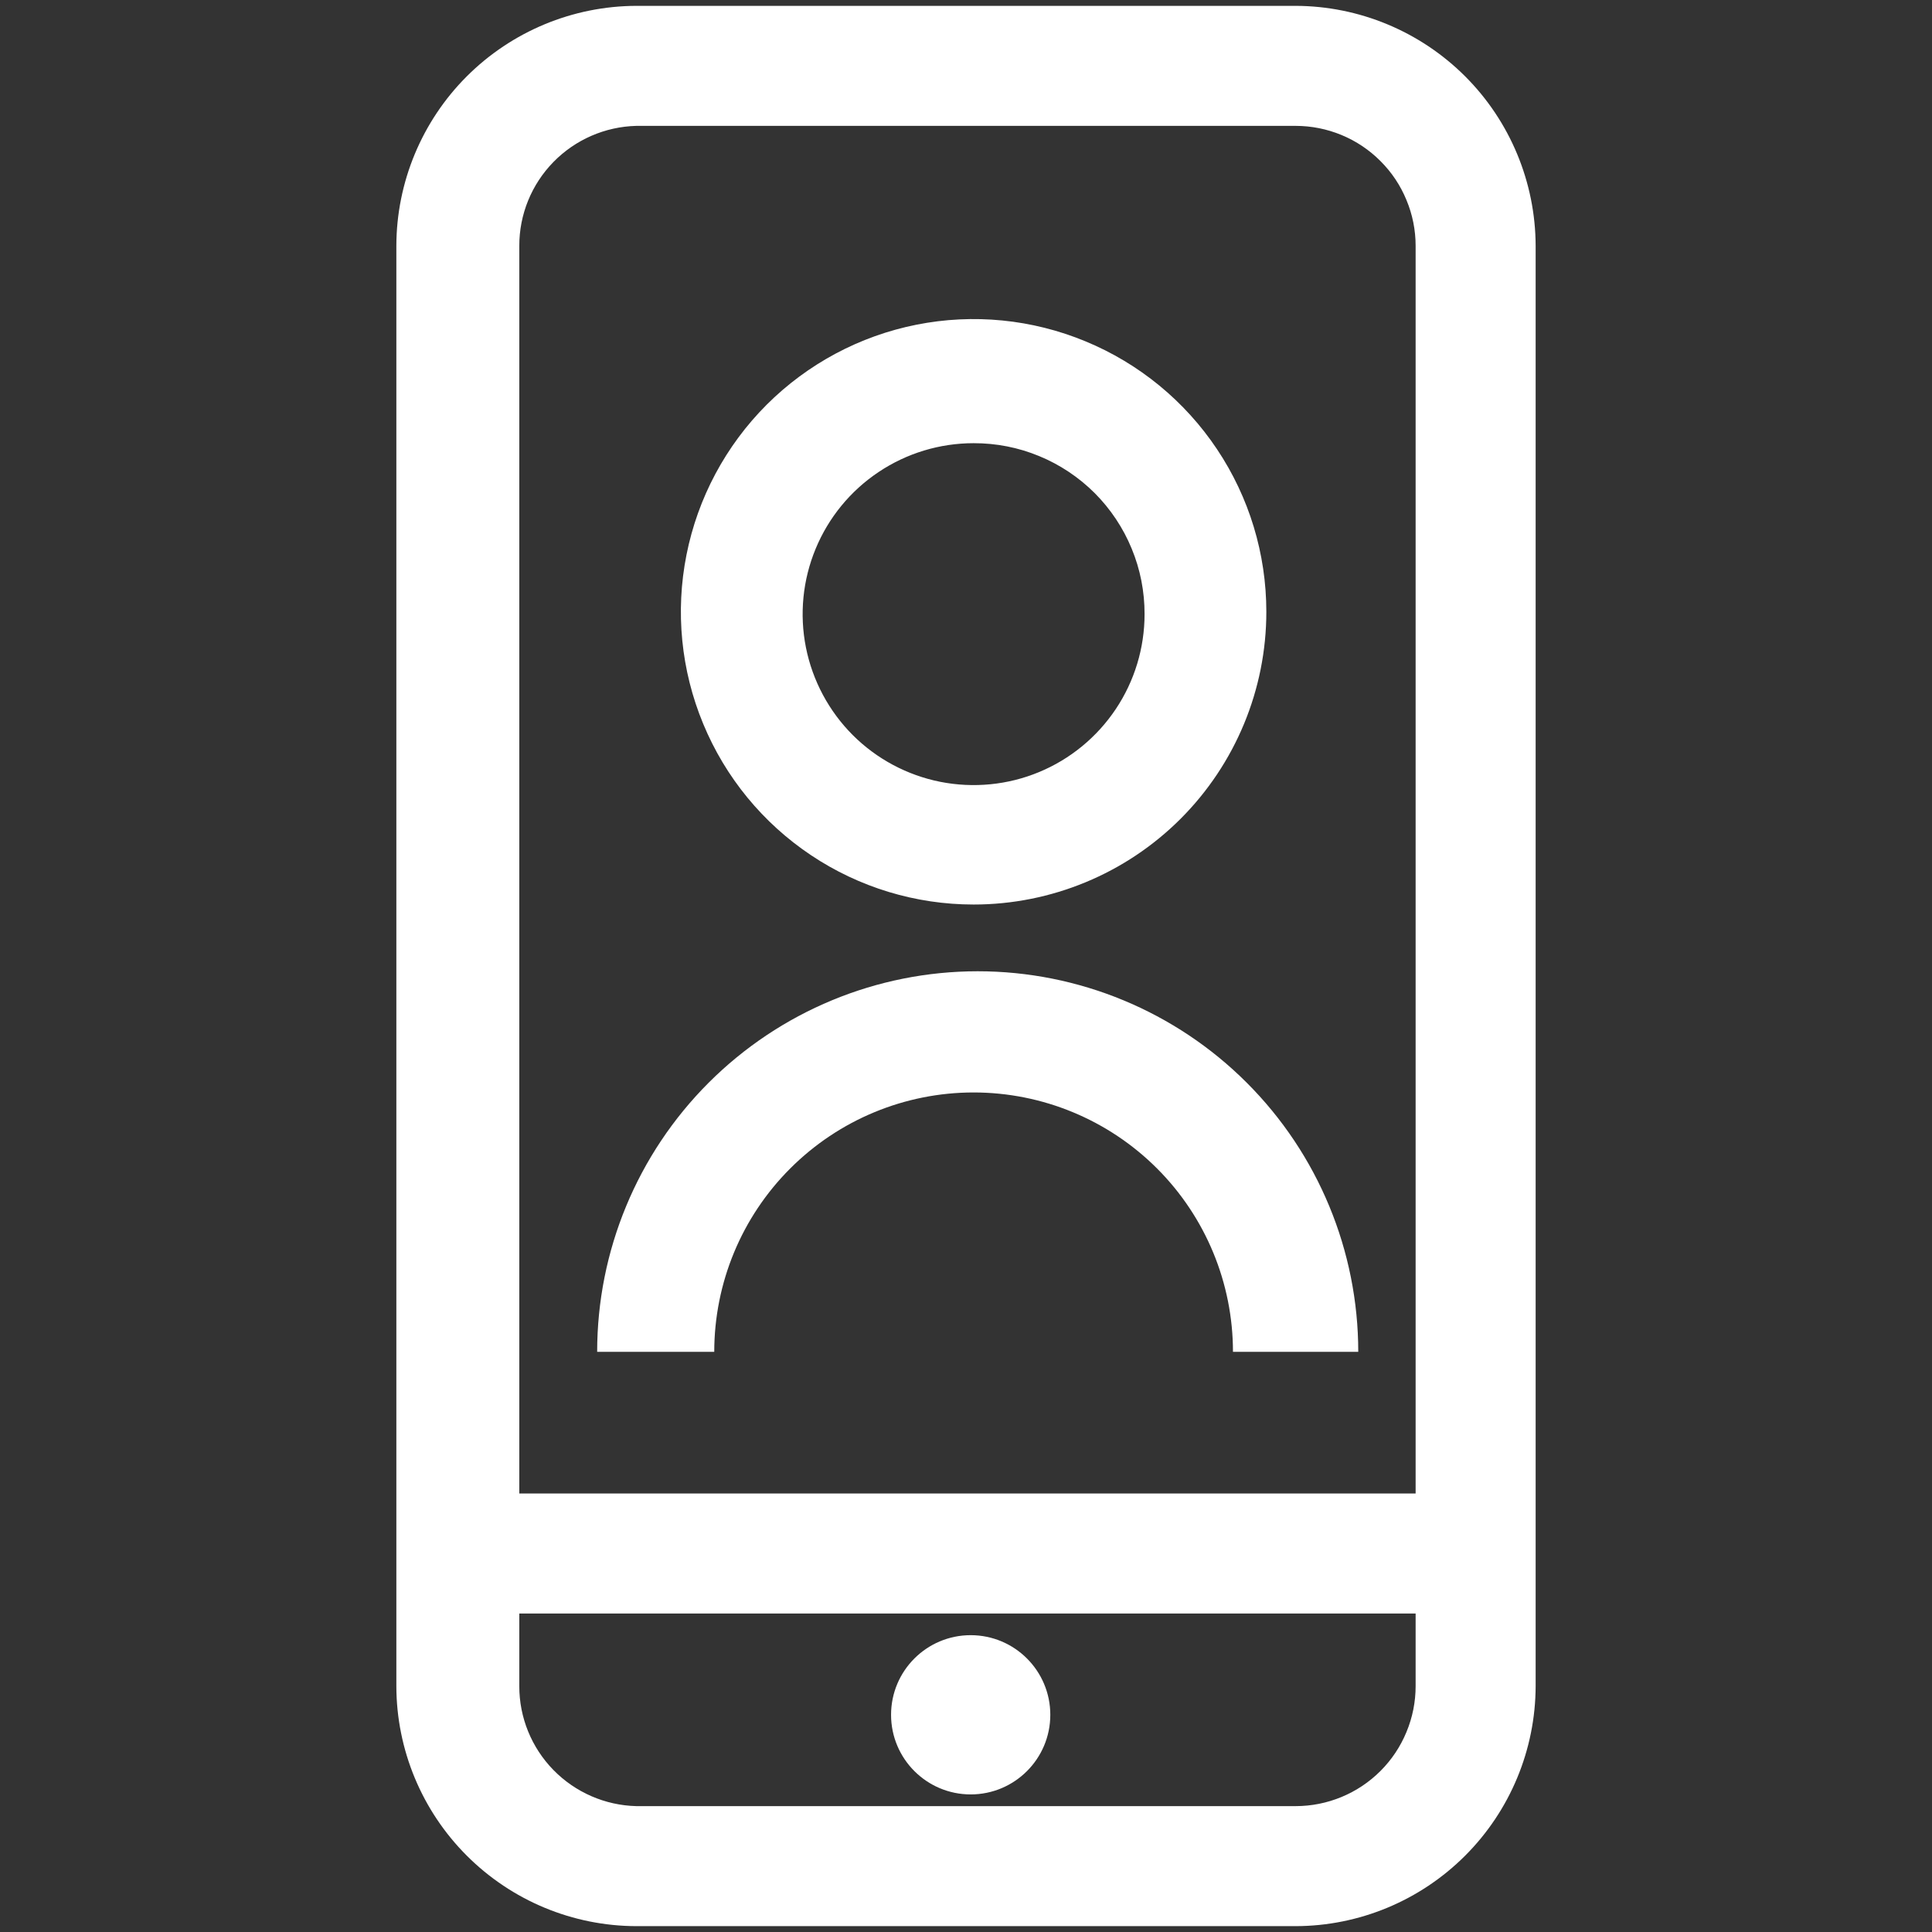 <svg width="33" height="33" viewBox="0 0 33 33" fill="none" xmlns="http://www.w3.org/2000/svg">
<rect x="0" y="0" width="33" height="33" fill="#333333" stroke="none"/>
<g clip-path="url(#clip0_1794_28441)">
<path d="M25.17 25.51H7.78V27.56H25.17V25.51Z" fill="white"/>
<path d="M22.13 32.9H10.87C9.783 32.898 8.742 32.465 7.973 31.696C7.205 30.928 6.772 29.887 6.77 28.8V4.2C6.772 3.114 7.205 2.072 7.973 1.304C8.742 0.536 9.783 0.103 10.87 0.1H22.13C23.216 0.103 24.257 0.536 25.026 1.304C25.794 2.072 26.227 3.114 26.23 4.2V28.8C26.227 29.887 25.794 30.928 25.026 31.696C24.257 32.465 23.216 32.898 22.13 32.9ZM10.87 2.15C10.335 2.163 9.826 2.385 9.452 2.768C9.078 3.151 8.869 3.665 8.87 4.2V28.8C8.869 29.335 9.078 29.849 9.452 30.232C9.826 30.615 10.335 30.837 10.87 30.85H22.13C22.399 30.85 22.665 30.797 22.914 30.694C23.163 30.591 23.389 30.44 23.579 30.25C23.77 30.059 23.921 29.833 24.023 29.585C24.127 29.336 24.18 29.069 24.18 28.8V4.2C24.18 3.931 24.127 3.664 24.023 3.416C23.921 3.167 23.77 2.941 23.579 2.751C23.389 2.56 23.163 2.409 22.914 2.306C22.665 2.203 22.399 2.15 22.13 2.15H10.87Z" fill="white"/>
<path d="M16.58 30.65C17.331 30.65 17.94 30.041 17.94 29.29C17.94 28.539 17.331 27.93 16.58 27.93C15.829 27.93 15.22 28.539 15.22 29.29C15.22 30.041 15.829 30.65 16.58 30.65Z" fill="white"/>
<path d="M16.63 15.45C15.641 15.45 14.674 15.157 13.852 14.607C13.03 14.058 12.389 13.277 12.011 12.363C11.632 11.45 11.533 10.444 11.726 9.475C11.919 8.505 12.395 7.614 13.094 6.914C13.794 6.215 14.684 5.739 15.654 5.546C16.624 5.353 17.63 5.452 18.543 5.831C19.457 6.209 20.238 6.85 20.787 7.672C21.337 8.494 21.63 9.461 21.63 10.45C21.63 11.776 21.103 13.048 20.165 13.986C19.228 14.923 17.956 15.45 16.63 15.45ZM16.63 7.57C16.052 7.57 15.488 7.741 15.008 8.062C14.527 8.383 14.153 8.839 13.932 9.373C13.711 9.906 13.653 10.493 13.766 11.06C13.879 11.626 14.157 12.146 14.565 12.555C14.973 12.963 15.494 13.241 16.06 13.354C16.627 13.466 17.214 13.409 17.747 13.188C18.281 12.967 18.737 12.592 19.058 12.112C19.379 11.632 19.55 11.068 19.55 10.49C19.551 10.106 19.477 9.726 19.33 9.371C19.184 9.016 18.969 8.694 18.698 8.422C18.426 8.151 18.104 7.936 17.749 7.79C17.394 7.643 17.014 7.569 16.63 7.57Z" fill="white"/>
<path d="M23.11 23.09H21.06C21.06 21.915 20.593 20.788 19.763 19.958C18.932 19.127 17.805 18.66 16.63 18.66C15.455 18.66 14.329 19.127 13.498 19.958C12.667 20.788 12.2 21.915 12.2 23.09H10.2C10.2 21.366 10.885 19.713 12.104 18.494C13.323 17.275 14.976 16.59 16.7 16.59C18.424 16.59 20.077 17.275 21.296 18.494C22.515 19.713 23.2 21.366 23.2 23.09H23.11Z" fill="white"/>
<path d="M26.55 43.75L36.21 53.42L45.88 43.75L44.83 42.7L36.95 50.57V32.5H35.47V50.57L27.6 42.7L26.55 43.75Z" fill="white" stroke="white" stroke-width="0.35" stroke-miterlimit="10"/>
</g>
<defs>
<clipPath id="clip0_1794_28441">
<rect width="33" height="33" fill="white"/>
</clipPath>
</defs>
</svg>
